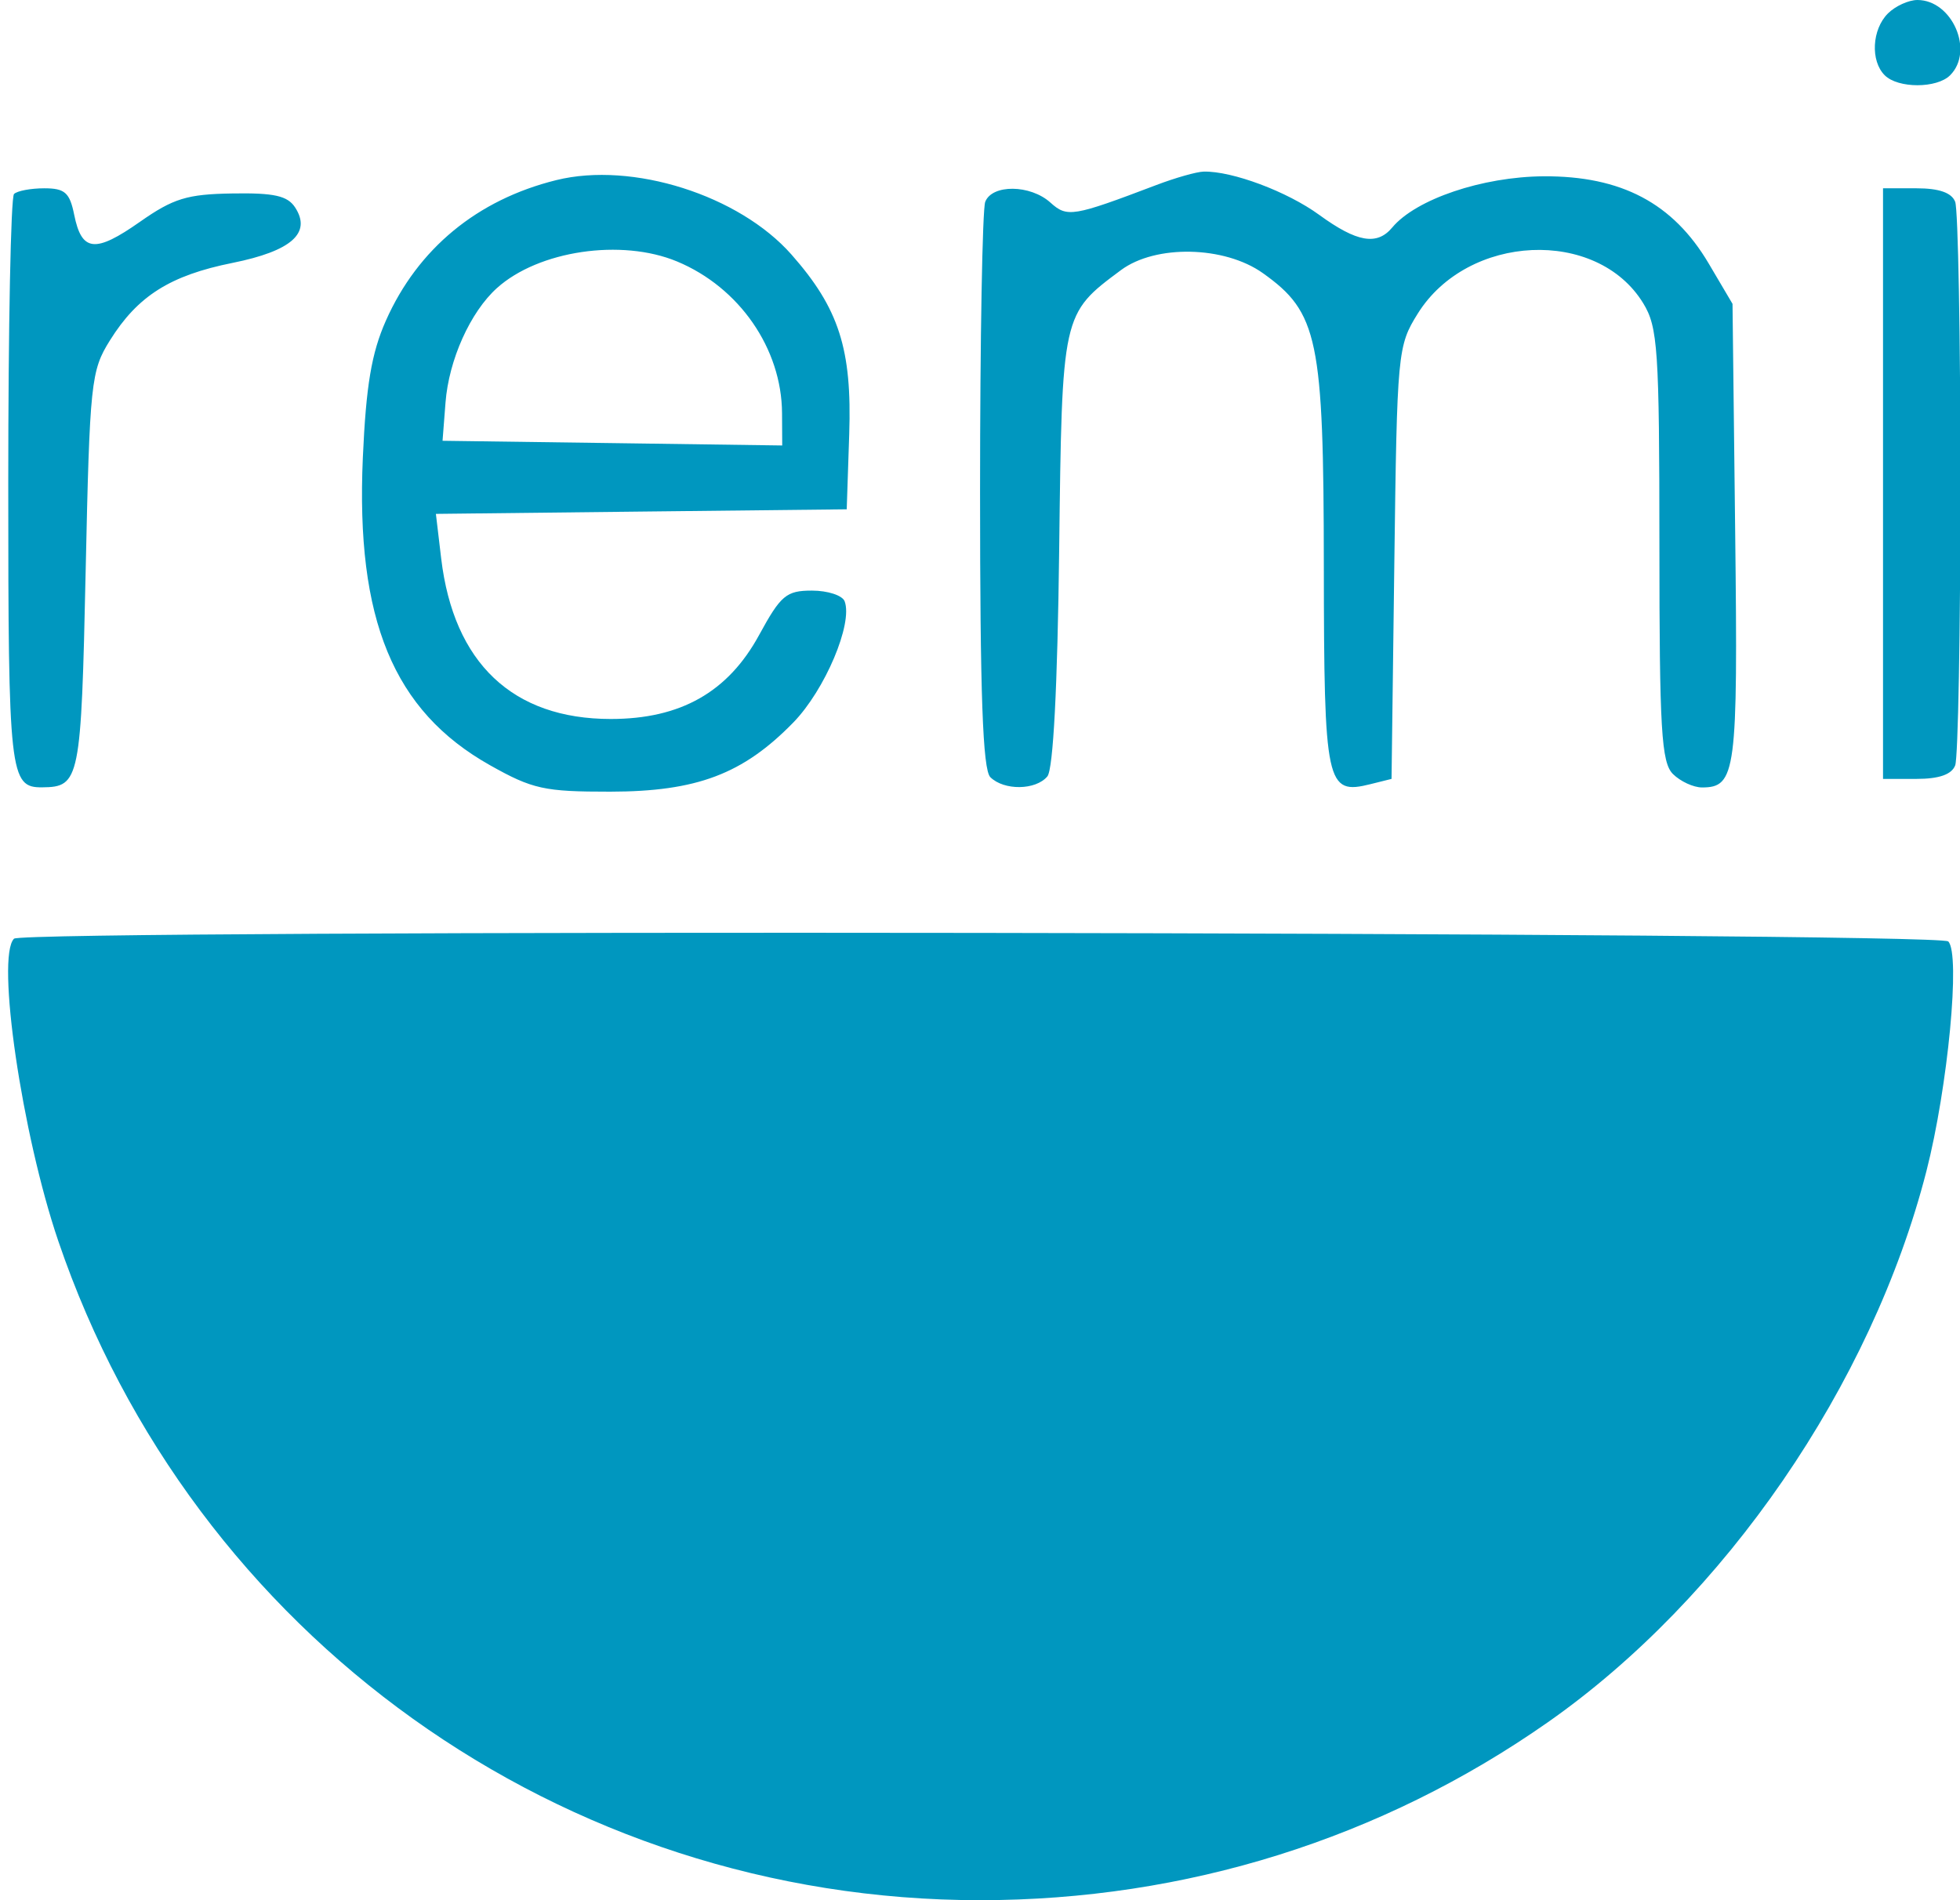 <svg width="33" height="32" viewBox="0 0 33 32" fill="none" xmlns="http://www.w3.org/2000/svg">
<path fill-rule="evenodd" clip-rule="evenodd" d="M31.787 0.226C31.517 0.495 31.489 1.026 31.733 1.268C31.957 1.491 32.609 1.491 32.833 1.268C33.243 0.861 32.869 0 32.283 0C32.135 0 31.912 0.102 31.787 0.226ZM9.367 3.033C8.036 3.362 7.035 4.187 6.497 5.4C6.255 5.946 6.163 6.494 6.109 7.707C5.989 10.434 6.623 11.97 8.247 12.885C8.967 13.29 9.163 13.333 10.274 13.332C11.732 13.33 12.51 13.036 13.357 12.167C13.89 11.619 14.363 10.502 14.221 10.126C14.184 10.027 13.936 9.946 13.671 9.946C13.239 9.946 13.146 10.024 12.781 10.694C12.257 11.656 11.459 12.108 10.283 12.108C8.632 12.108 7.638 11.166 7.428 9.404L7.339 8.654L10.798 8.615L14.256 8.577L14.298 7.313C14.346 5.879 14.125 5.193 13.326 4.287C12.444 3.286 10.646 2.717 9.367 3.033ZM19.469 3.116C18.062 3.65 17.968 3.666 17.685 3.411C17.348 3.107 16.704 3.1 16.588 3.399C16.54 3.525 16.501 5.717 16.501 8.271C16.501 11.691 16.546 12.961 16.674 13.088C16.904 13.316 17.439 13.309 17.634 13.075C17.733 12.957 17.805 11.569 17.833 9.265C17.881 5.278 17.878 5.289 18.873 4.549C19.456 4.116 20.614 4.14 21.26 4.598C22.193 5.261 22.286 5.704 22.289 9.532C22.293 13.226 22.328 13.392 23.076 13.205L23.429 13.117L23.476 9.477C23.522 5.924 23.531 5.825 23.871 5.28C24.712 3.934 26.887 3.834 27.666 5.106C27.913 5.509 27.938 5.882 27.939 9.179C27.939 12.286 27.972 12.841 28.167 13.035C28.292 13.159 28.512 13.261 28.656 13.261C29.228 13.261 29.262 13.006 29.215 8.984L29.17 5.117L28.768 4.436C28.169 3.422 27.297 2.961 25.989 2.969C24.957 2.976 23.838 3.355 23.44 3.832C23.184 4.139 22.845 4.08 22.212 3.619C21.672 3.225 20.744 2.878 20.265 2.89C20.146 2.893 19.787 2.995 19.469 3.116ZM0.236 3.267C0.182 3.32 0.139 5.513 0.139 8.139C0.139 13.048 0.163 13.264 0.711 13.259C1.344 13.253 1.366 13.14 1.442 9.627C1.511 6.431 1.531 6.244 1.851 5.732C2.318 4.984 2.865 4.638 3.916 4.427C4.906 4.227 5.248 3.925 4.97 3.495C4.842 3.297 4.617 3.246 3.912 3.258C3.151 3.27 2.919 3.341 2.357 3.735C1.601 4.266 1.375 4.242 1.249 3.616C1.174 3.244 1.092 3.171 0.746 3.171C0.518 3.171 0.289 3.214 0.236 3.267ZM31.704 8.144V13.117H32.268C32.648 13.117 32.86 13.043 32.919 12.889C32.968 12.764 33.007 10.629 33.007 8.144C33.007 5.66 32.968 3.525 32.919 3.399C32.86 3.245 32.648 3.171 32.268 3.171H31.704V8.144ZM11.399 4.403C12.447 4.839 13.161 5.87 13.167 6.958L13.17 7.502L10.311 7.462L7.451 7.423L7.501 6.779C7.556 6.062 7.918 5.255 8.367 4.851C9.068 4.22 10.463 4.014 11.399 4.403ZM0.236 15.808C-0.069 16.111 0.369 19.102 0.982 20.901C3.249 27.554 9.465 32 16.501 32C19.96 32 23.257 30.967 26.057 29.006C29.042 26.916 31.512 23.321 32.434 19.725C32.797 18.309 33.011 16.061 32.802 15.854C32.641 15.693 0.396 15.648 0.236 15.808Z" fill="#0097BF"/>
</svg>
